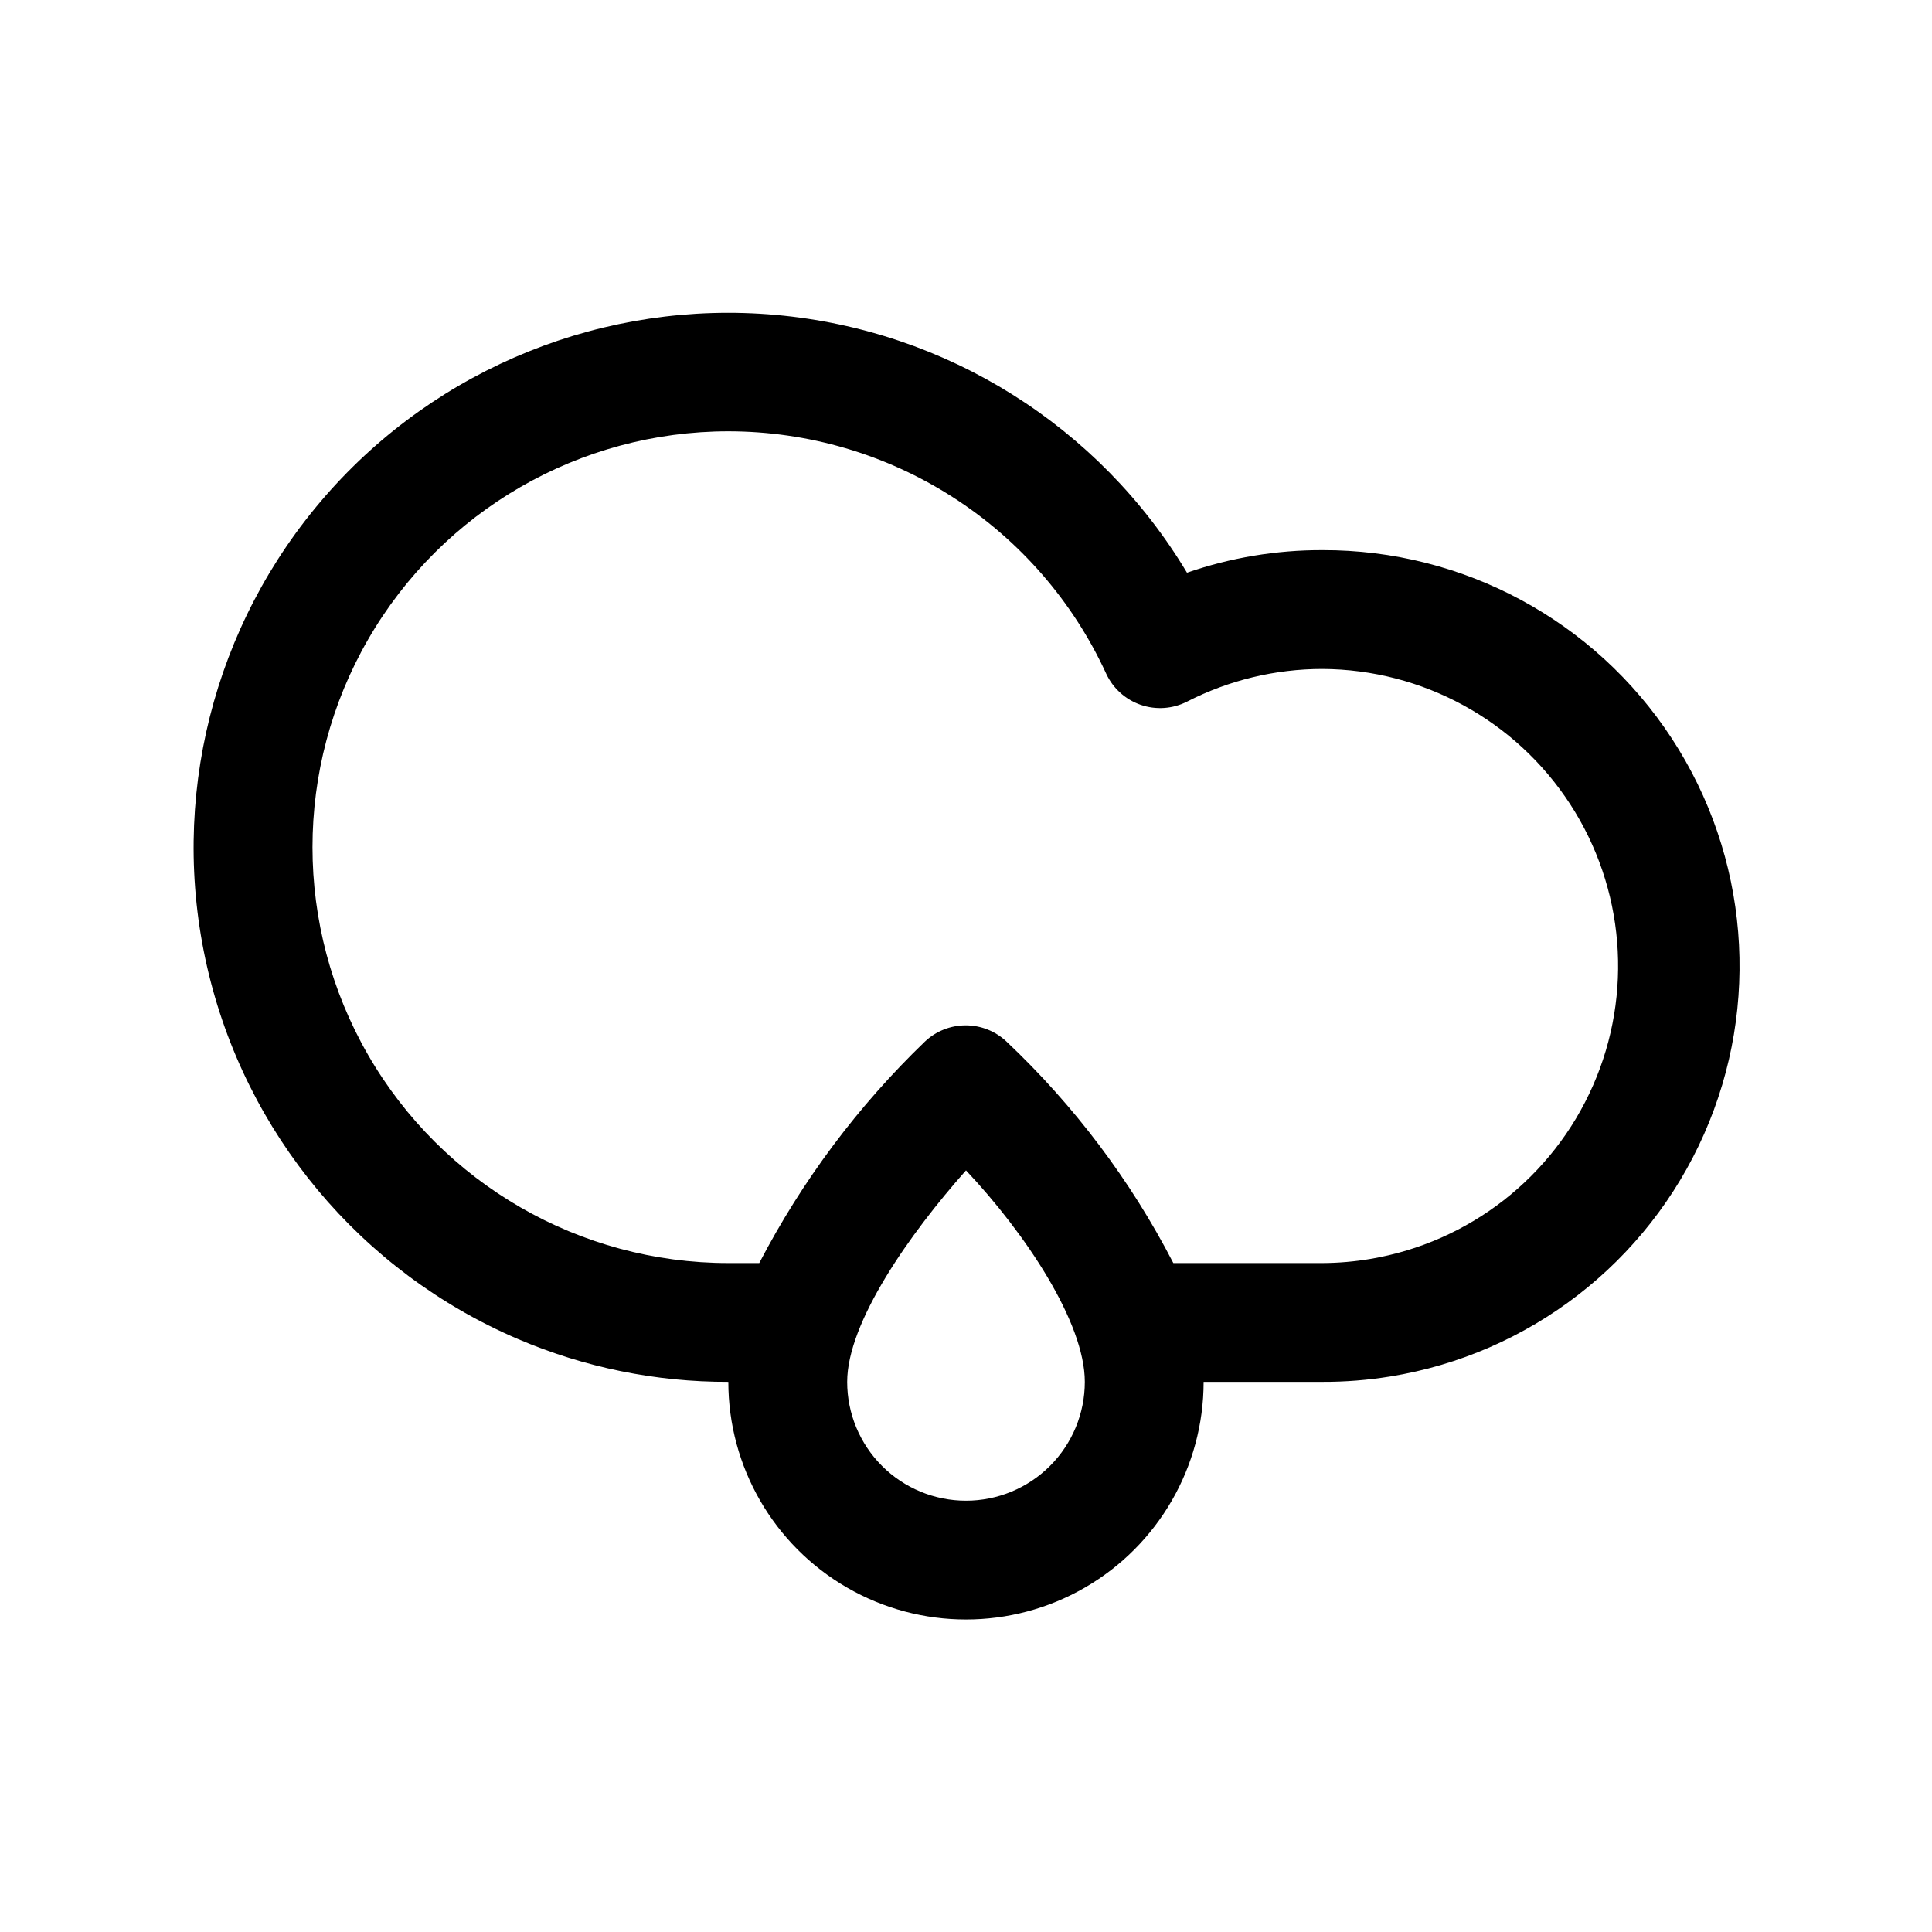 <?xml version="1.0" encoding="UTF-8"?>
<!-- Uploaded to: SVG Repo, www.svgrepo.com, Generator: SVG Repo Mixer Tools -->
<svg fill="#000000" width="800px" height="800px" version="1.1" viewBox="144 144 512 512" xmlns="http://www.w3.org/2000/svg">
 <path d="m494.46 289.79c-12.215-0.035-24.352 1.988-35.895 5.984-23.301-38.895-63.809-64.289-108.97-68.316-45.16-4.027-89.52 13.797-119.34 47.957-29.812 34.156-41.484 80.52-31.391 124.72 10.094 44.199 40.73 80.902 82.418 98.734 17.613 7.531 36.578 11.391 55.734 11.336 0 22.5 12.004 43.289 31.488 54.539s43.488 11.25 62.977 0c19.484-11.25 31.488-32.039 31.488-54.539h31.488-0.004c6.012 0.02 12.016-0.457 17.949-1.418 36.836-5.961 68.152-30.16 83.215-64.297 15.066-34.137 11.832-73.582-8.59-104.81-20.422-31.227-55.258-50.004-92.574-49.891zm-94.461 251.91c-8.352 0-16.363-3.316-22.266-9.223-5.906-5.906-9.223-13.914-9.223-22.266 0-15.742 16.531-39.203 31.488-56.047 15.742 16.688 31.488 40.301 31.488 56.047 0 8.352-3.32 16.359-9.223 22.266-5.906 5.906-13.914 9.223-22.266 9.223zm107.22-64.078h-0.004c-4.215 0.711-8.477 1.082-12.754 1.102h-39.516c-11.328-21.93-26.289-41.785-44.242-58.727-2.918-2.742-6.777-4.273-10.785-4.273-4.008 0-7.863 1.531-10.781 4.273-17.734 17.062-32.57 36.898-43.926 58.727h-8.188c-39.375 0-75.758-21.004-95.445-55.105-19.688-34.098-19.688-76.109 0-110.21s56.07-55.105 95.445-55.105c21.086 0.008 41.727 6.062 59.477 17.449 17.75 11.383 31.859 27.625 40.656 46.789 1.797 3.871 5.098 6.848 9.133 8.242 4.039 1.398 8.469 1.094 12.277-0.844 11.109-5.691 23.414-8.66 35.895-8.66 26.52 0.125 51.191 13.59 65.641 35.824 14.449 22.234 16.734 50.246 6.078 74.527s-32.82 41.566-58.965 45.988z"/>
</svg>